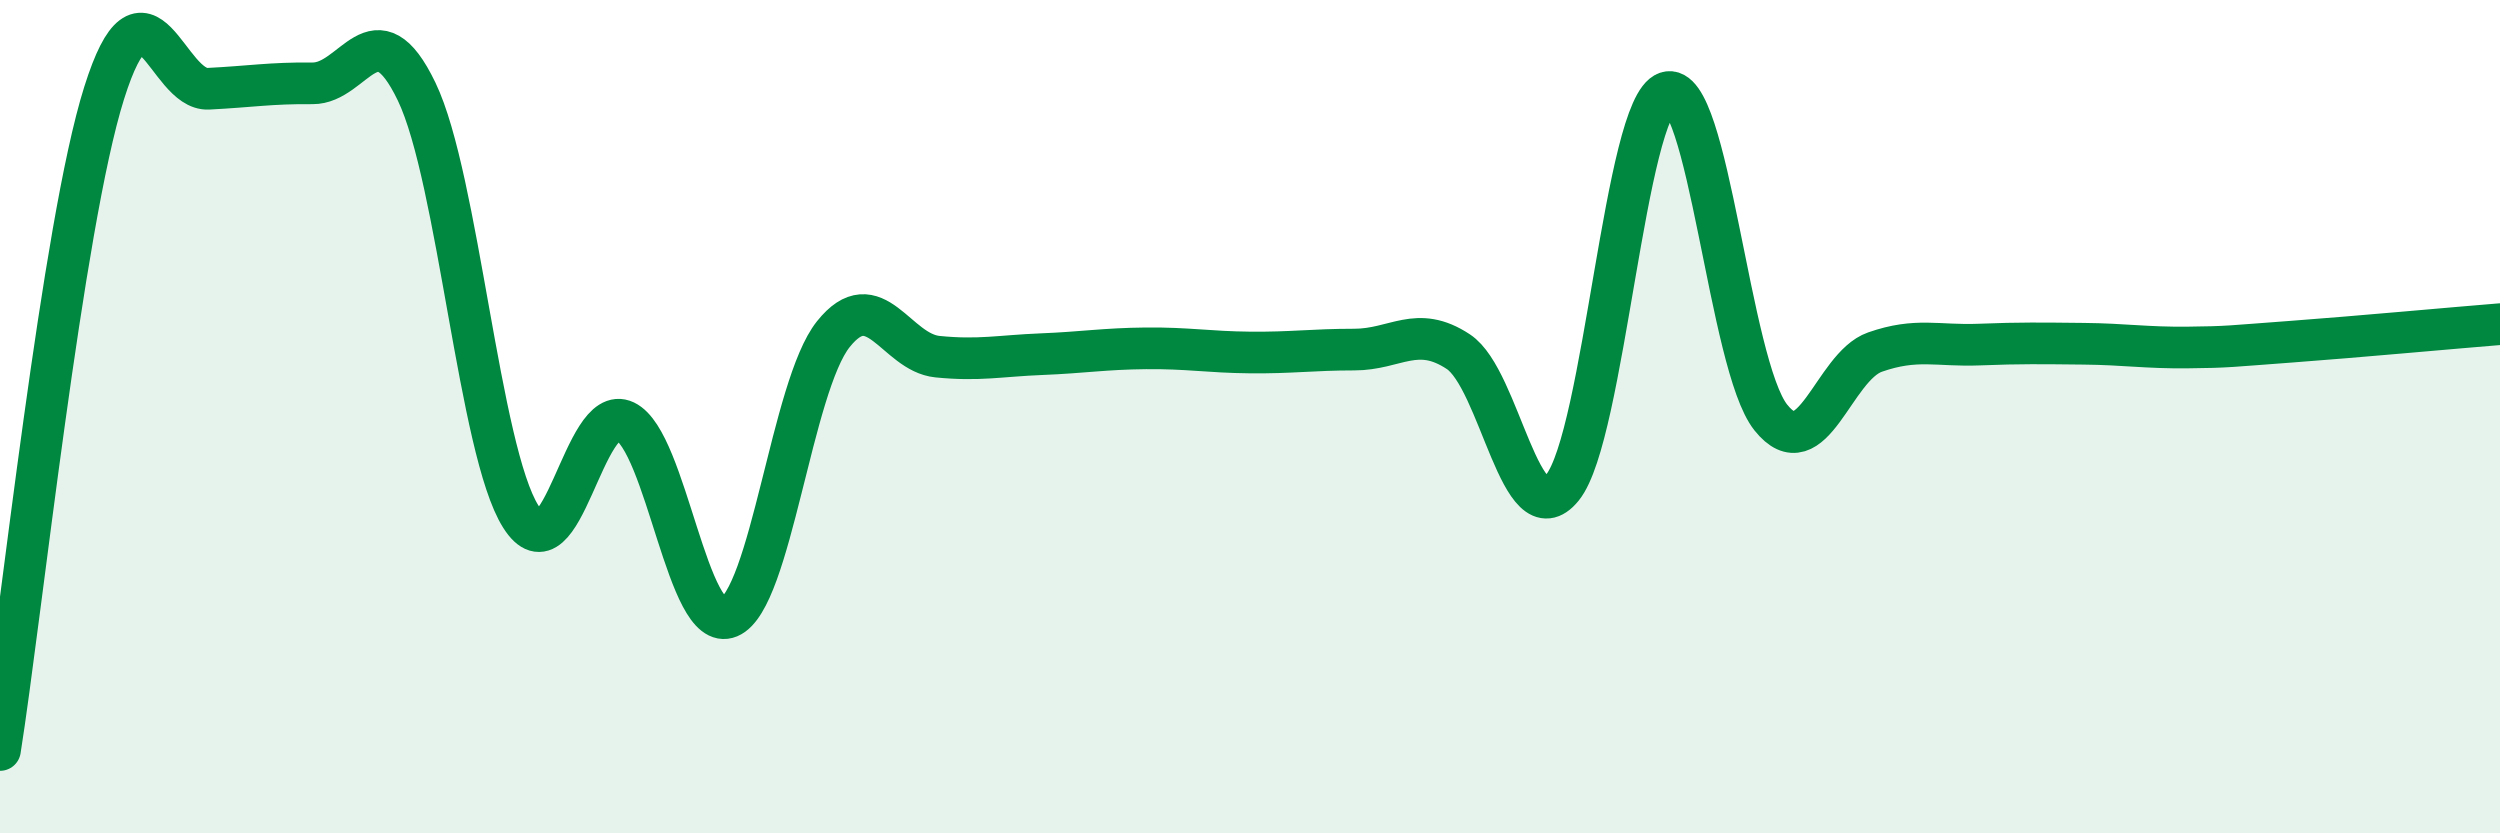 
    <svg width="60" height="20" viewBox="0 0 60 20" xmlns="http://www.w3.org/2000/svg">
      <path
        d="M 0,18 C 0.5,14.85 1.5,5.4 2.5,2.23 C 3.5,-0.94 4,2.18 5,2.13 C 6,2.08 6.5,1.99 7.5,2 C 8.5,2.01 9,0.12 10,2.2 C 11,4.28 11.5,10.82 12.5,12.4 C 13.5,13.98 14,9.63 15,10.11 C 16,10.59 16.5,15.23 17.5,14.81 C 18.5,14.39 19,9.27 20,8.02 C 21,6.77 21.5,8.46 22.5,8.56 C 23.5,8.66 24,8.54 25,8.5 C 26,8.46 26.5,8.37 27.5,8.36 C 28.5,8.35 29,8.45 30,8.46 C 31,8.47 31.5,8.39 32.5,8.39 C 33.5,8.39 34,7.78 35,8.44 C 36,9.1 36.5,12.94 37.5,11.7 C 38.5,10.46 39,2.56 40,2.22 C 41,1.88 41.5,8.77 42.5,10.02 C 43.5,11.27 44,8.8 45,8.45 C 46,8.1 46.5,8.31 47.5,8.27 C 48.5,8.23 49,8.24 50,8.25 C 51,8.26 51.5,8.35 52.5,8.34 C 53.5,8.33 53.5,8.31 55,8.2 C 56.5,8.09 59,7.86 60,7.78L60 20L0 20Z"
        fill="#008740"
        opacity="0.1"
        stroke-linecap="round"
        stroke-linejoin="round"
      />
      <path
        d="M 0,18 C 0.5,14.85 1.5,5.4 2.5,2.23 C 3.5,-0.94 4,2.18 5,2.13 C 6,2.08 6.5,1.99 7.5,2 C 8.5,2.01 9,0.12 10,2.2 C 11,4.28 11.5,10.82 12.5,12.4 C 13.5,13.98 14,9.63 15,10.11 C 16,10.59 16.5,15.23 17.5,14.81 C 18.5,14.39 19,9.27 20,8.02 C 21,6.77 21.5,8.46 22.5,8.56 C 23.5,8.66 24,8.54 25,8.5 C 26,8.46 26.5,8.37 27.5,8.36 C 28.5,8.35 29,8.45 30,8.46 C 31,8.47 31.5,8.39 32.5,8.39 C 33.5,8.39 34,7.78 35,8.44 C 36,9.1 36.5,12.94 37.5,11.7 C 38.5,10.46 39,2.56 40,2.22 C 41,1.88 41.5,8.77 42.5,10.02 C 43.5,11.27 44,8.8 45,8.45 C 46,8.1 46.5,8.31 47.5,8.27 C 48.5,8.23 49,8.24 50,8.25 C 51,8.26 51.5,8.35 52.5,8.34 C 53.5,8.33 53.5,8.31 55,8.2 C 56.5,8.09 59,7.86 60,7.78"
        stroke="#008740"
        stroke-width="1"
        fill="none"
        stroke-linecap="round"
        stroke-linejoin="round"
      />
    </svg>
  